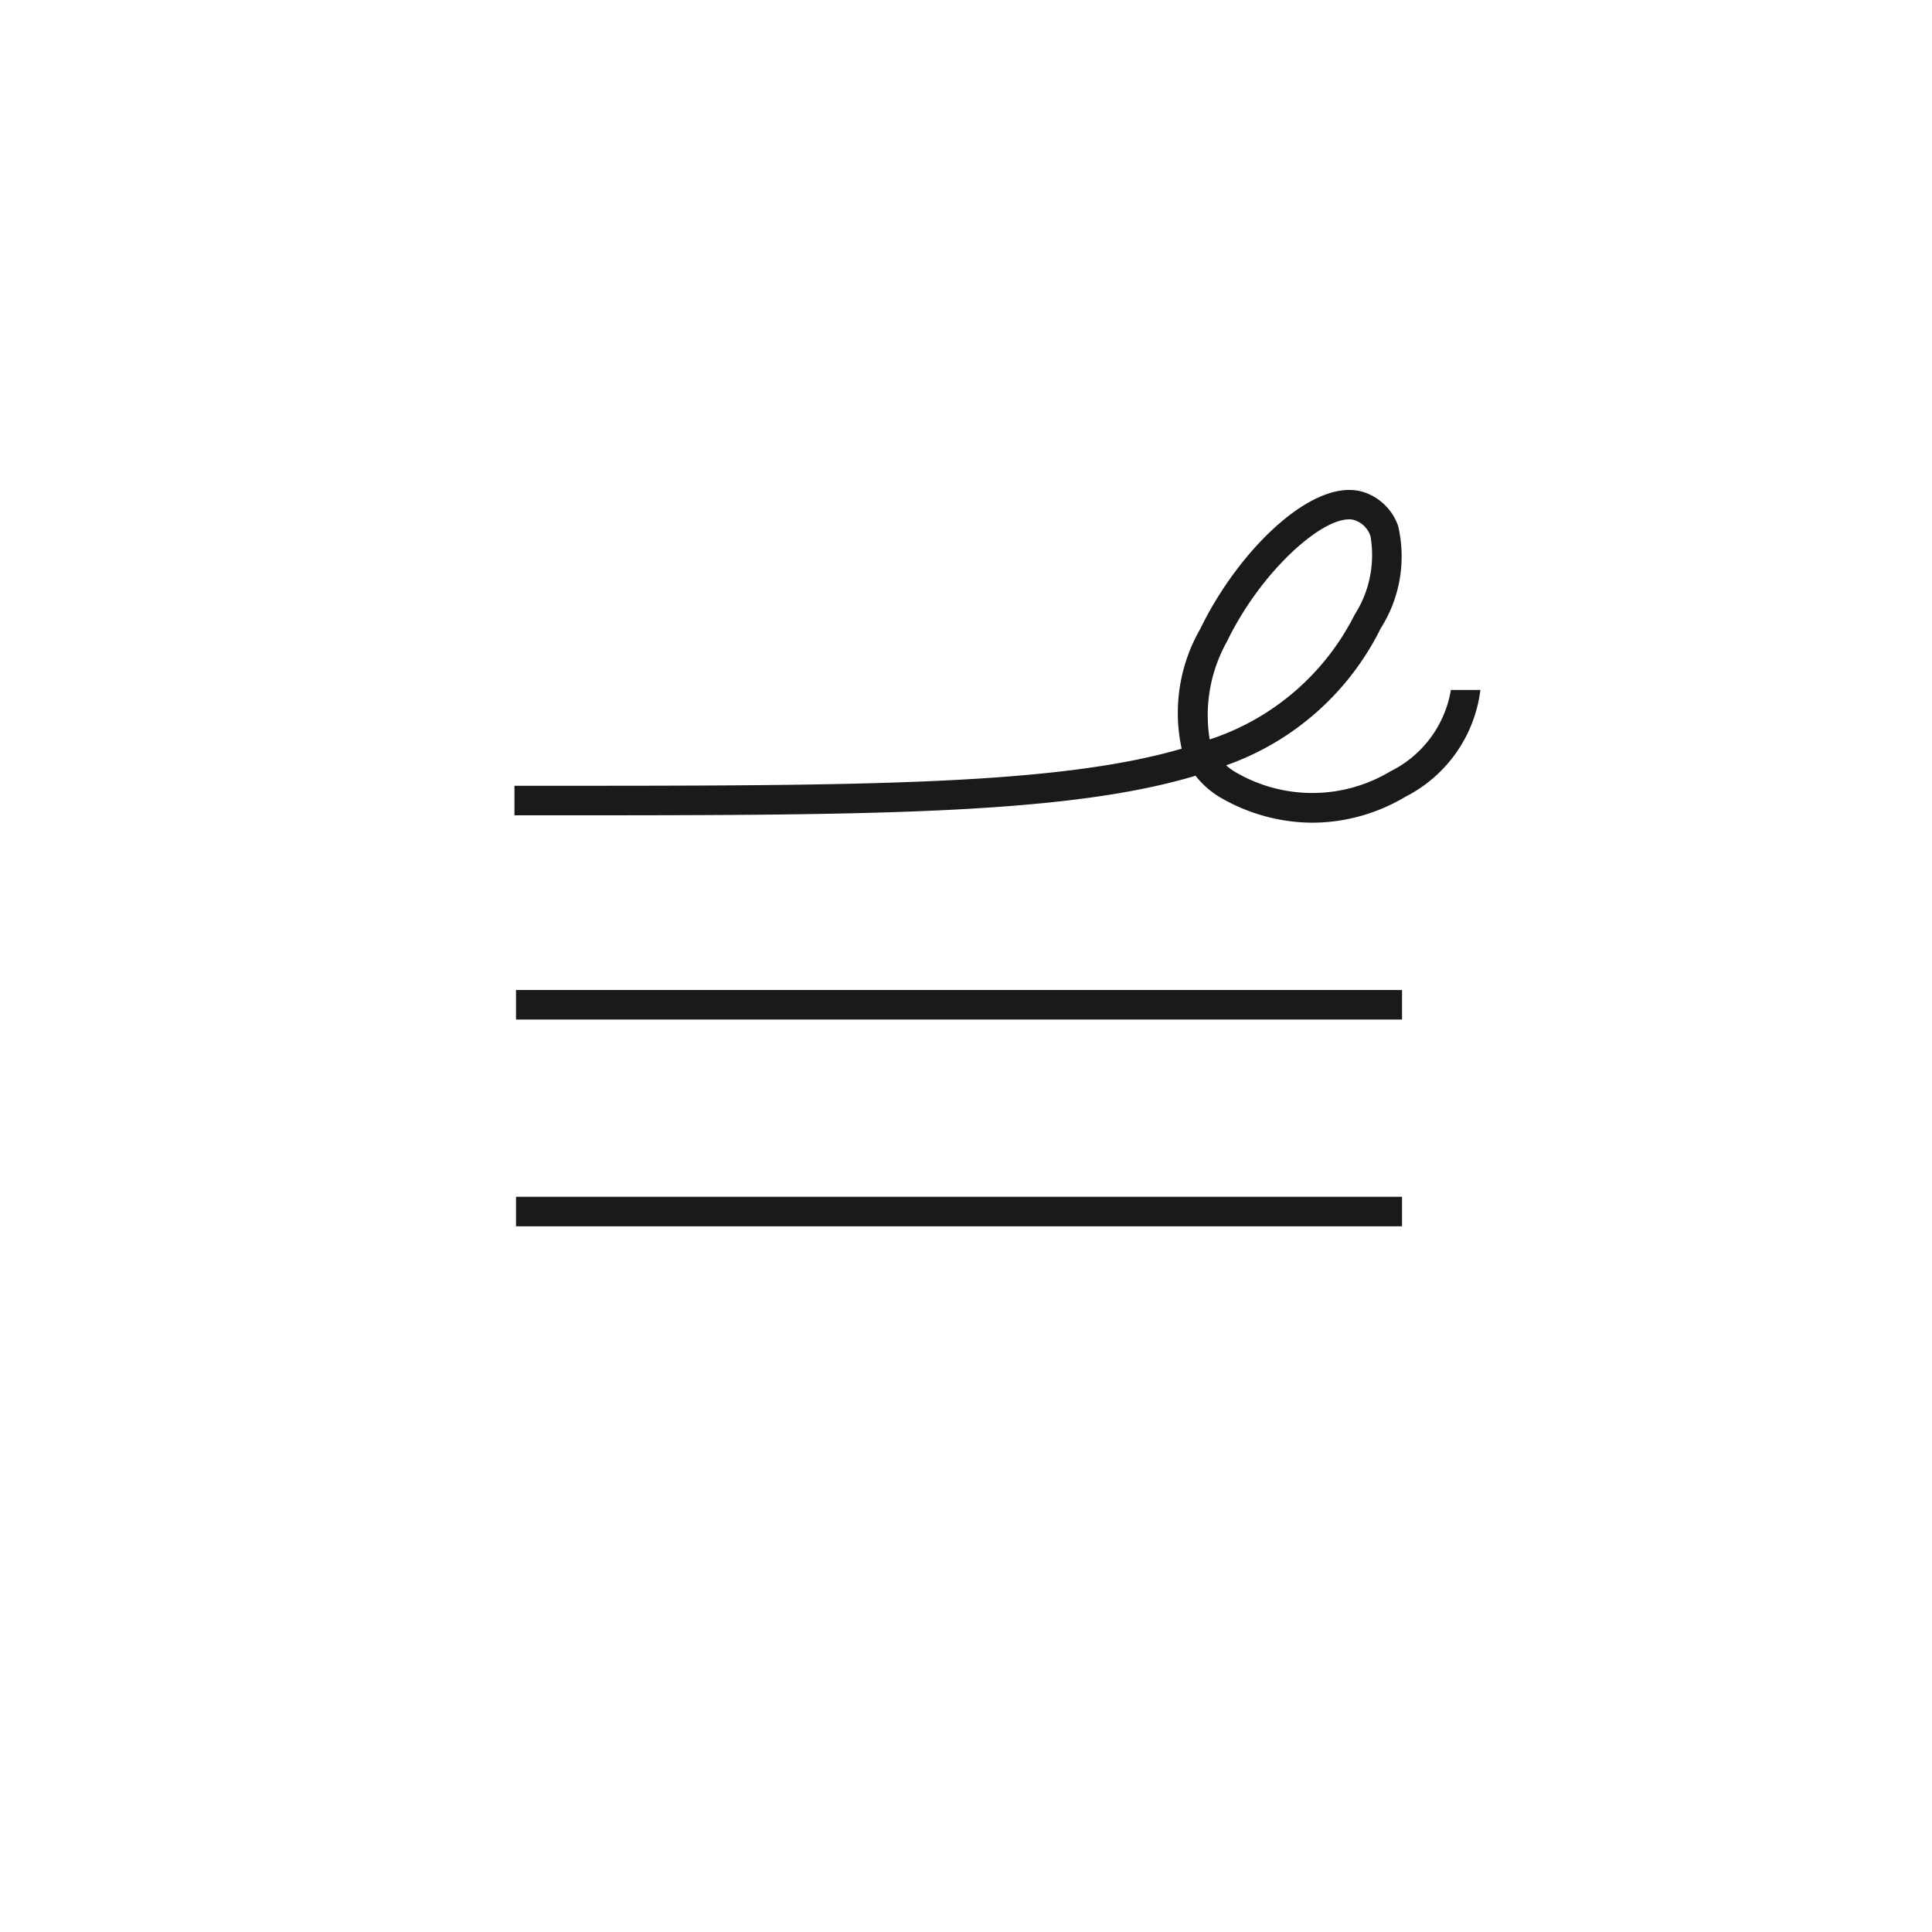 <svg xmlns="http://www.w3.org/2000/svg" width="60" height="60" viewBox="0 0 60 60">
  <g id="グループ_75095" data-name="グループ 75095" transform="translate(-1960 -10)">
    <rect id="長方形_74" data-name="長方形 74" width="60" height="60" transform="translate(1960 10)" fill="#fff"/>
    <g id="グループ_30" data-name="グループ 30" transform="translate(1975.977 25.216)">
      <rect id="長方形_75" data-name="長方形 75" width="27.516" height="0.917" transform="translate(0.048 15.53)" fill="#1a1a1a"/>
      <rect id="長方形_76" data-name="長方形 76" width="27.516" height="0.917" transform="translate(0.048 21.951)" fill="#1a1a1a"/>
      <path id="パス_19" data-name="パス 19" d="M2006.087,40.623a5.729,5.729,0,0,1-2.771-.731,2.754,2.754,0,0,1-.862-.728c-4.1,1.231-10.407,1.231-20.485,1.229h-.667v-.917h.667c9.9,0,16.1,0,20.054-1.152a5.224,5.224,0,0,1,.577-3.719c1.214-2.509,3.643-4.855,5.189-4.207a1.69,1.69,0,0,1,.956,1.009,4.159,4.159,0,0,1-.542,3.182,8.5,8.5,0,0,1-4.8,4.252,1.938,1.938,0,0,0,.354.247,4.714,4.714,0,0,0,4.753-.063,3.452,3.452,0,0,0,1.873-2.524h.917a4.316,4.316,0,0,1-2.324,3.313A5.673,5.673,0,0,1,2006.087,40.623Zm1.128-9.42c-.911,0-2.756,1.661-3.789,3.8a4.686,4.686,0,0,0-.533,3.034,7.735,7.735,0,0,0,4.5-3.871,3.429,3.429,0,0,0,.492-2.447.774.774,0,0,0-.448-.475A.577.577,0,0,0,2007.215,31.2Z" transform="translate(-1981.302 -30.289)" fill="#1a1a1a"/>
    </g>
  </g>
</svg>
